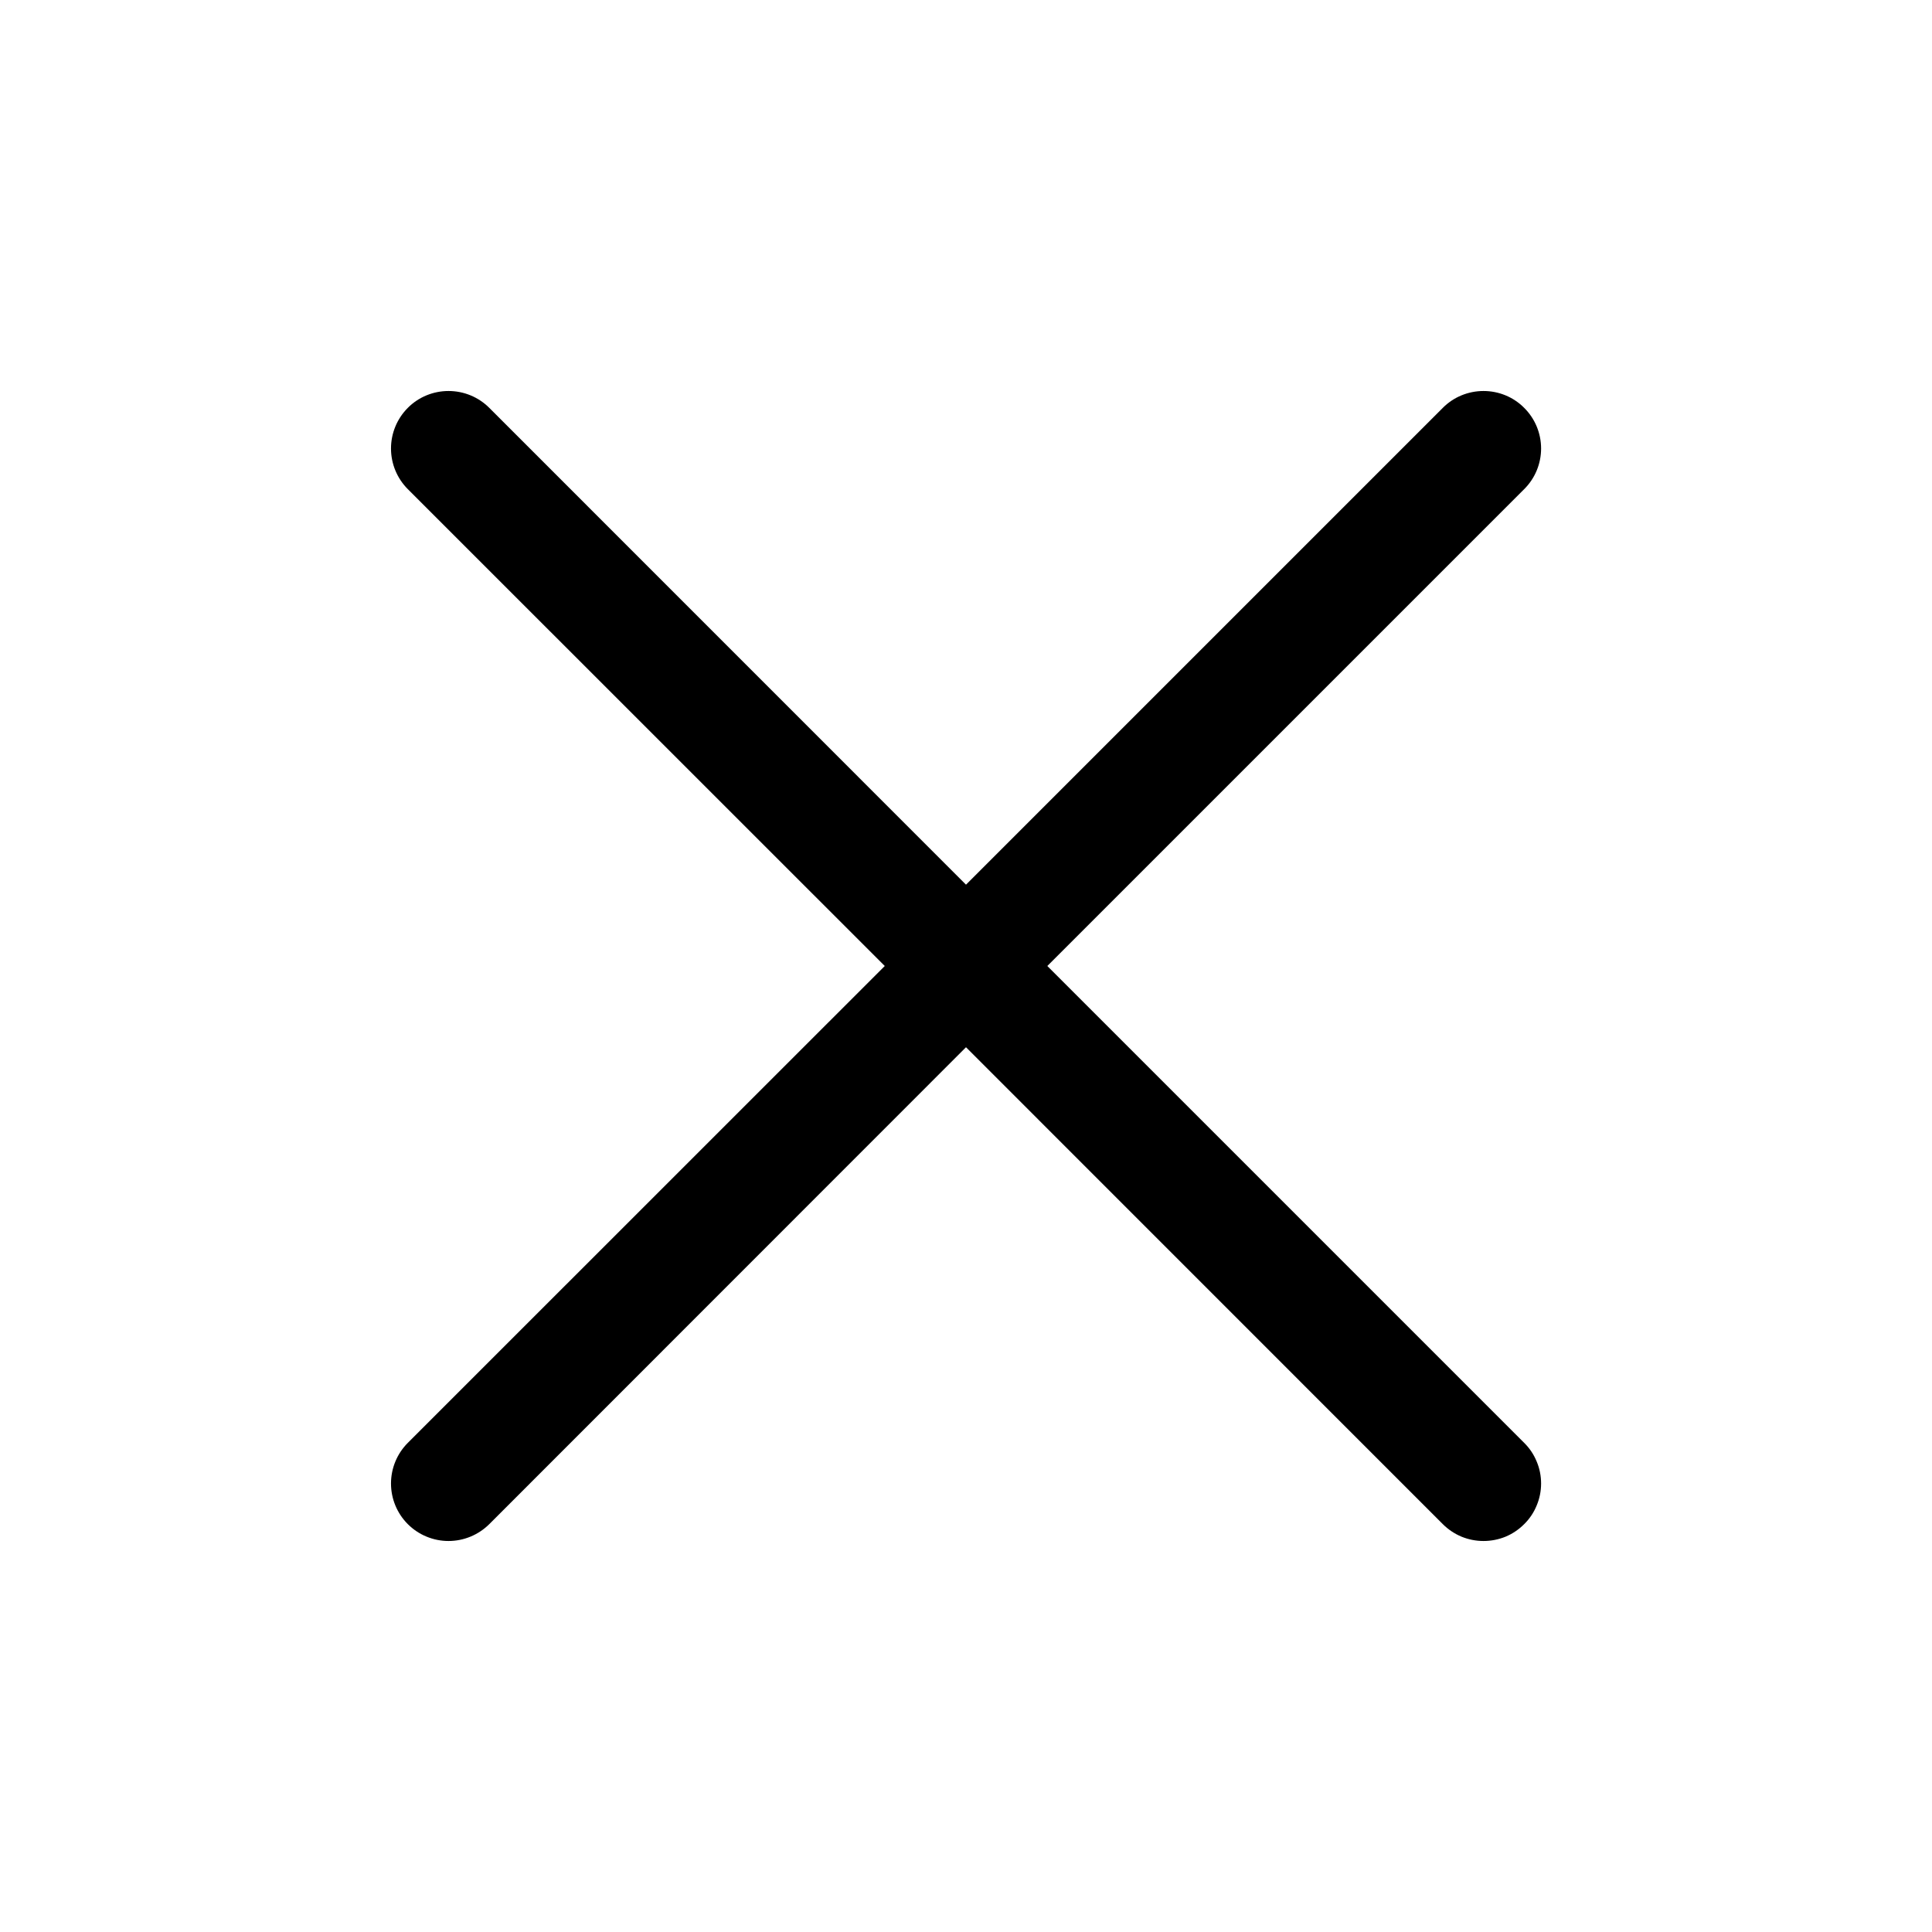 <svg width="21" height="21" viewBox="0 0 21 21" fill="none" xmlns="http://www.w3.org/2000/svg">
<g clip-path="url(#clip0_92_3823)">
<path d="M16.567 15.683C16.626 15.741 16.672 15.81 16.703 15.886C16.735 15.961 16.751 16.043 16.751 16.125C16.751 16.207 16.735 16.288 16.703 16.364C16.672 16.44 16.626 16.509 16.567 16.567C16.509 16.625 16.441 16.671 16.365 16.703C16.289 16.734 16.207 16.75 16.125 16.75C16.043 16.75 15.962 16.734 15.886 16.703C15.81 16.671 15.741 16.625 15.683 16.567L10.5 11.383L5.318 16.567C5.2 16.684 5.041 16.75 4.875 16.75C4.71 16.75 4.55 16.684 4.433 16.567C4.316 16.45 4.25 16.291 4.25 16.125C4.25 15.959 4.316 15.8 4.433 15.683L9.617 10.5L4.433 5.317C4.316 5.2 4.25 5.041 4.25 4.875C4.25 4.709 4.316 4.55 4.433 4.433C4.55 4.315 4.71 4.25 4.875 4.25C5.041 4.25 5.2 4.315 5.318 4.433L10.5 9.616L15.683 4.433C15.8 4.315 15.96 4.25 16.125 4.25C16.291 4.25 16.45 4.315 16.567 4.433C16.685 4.55 16.751 4.709 16.751 4.875C16.751 5.041 16.685 5.2 16.567 5.317L11.384 10.5L16.567 15.683Z" fill="black"/>
</g>
<defs>
<clipPath id="clip0_92_3823">
<rect width="20" height="20" fill="white" transform="translate(0.5 0.5)"/>
</clipPath>
</defs>
</svg>
